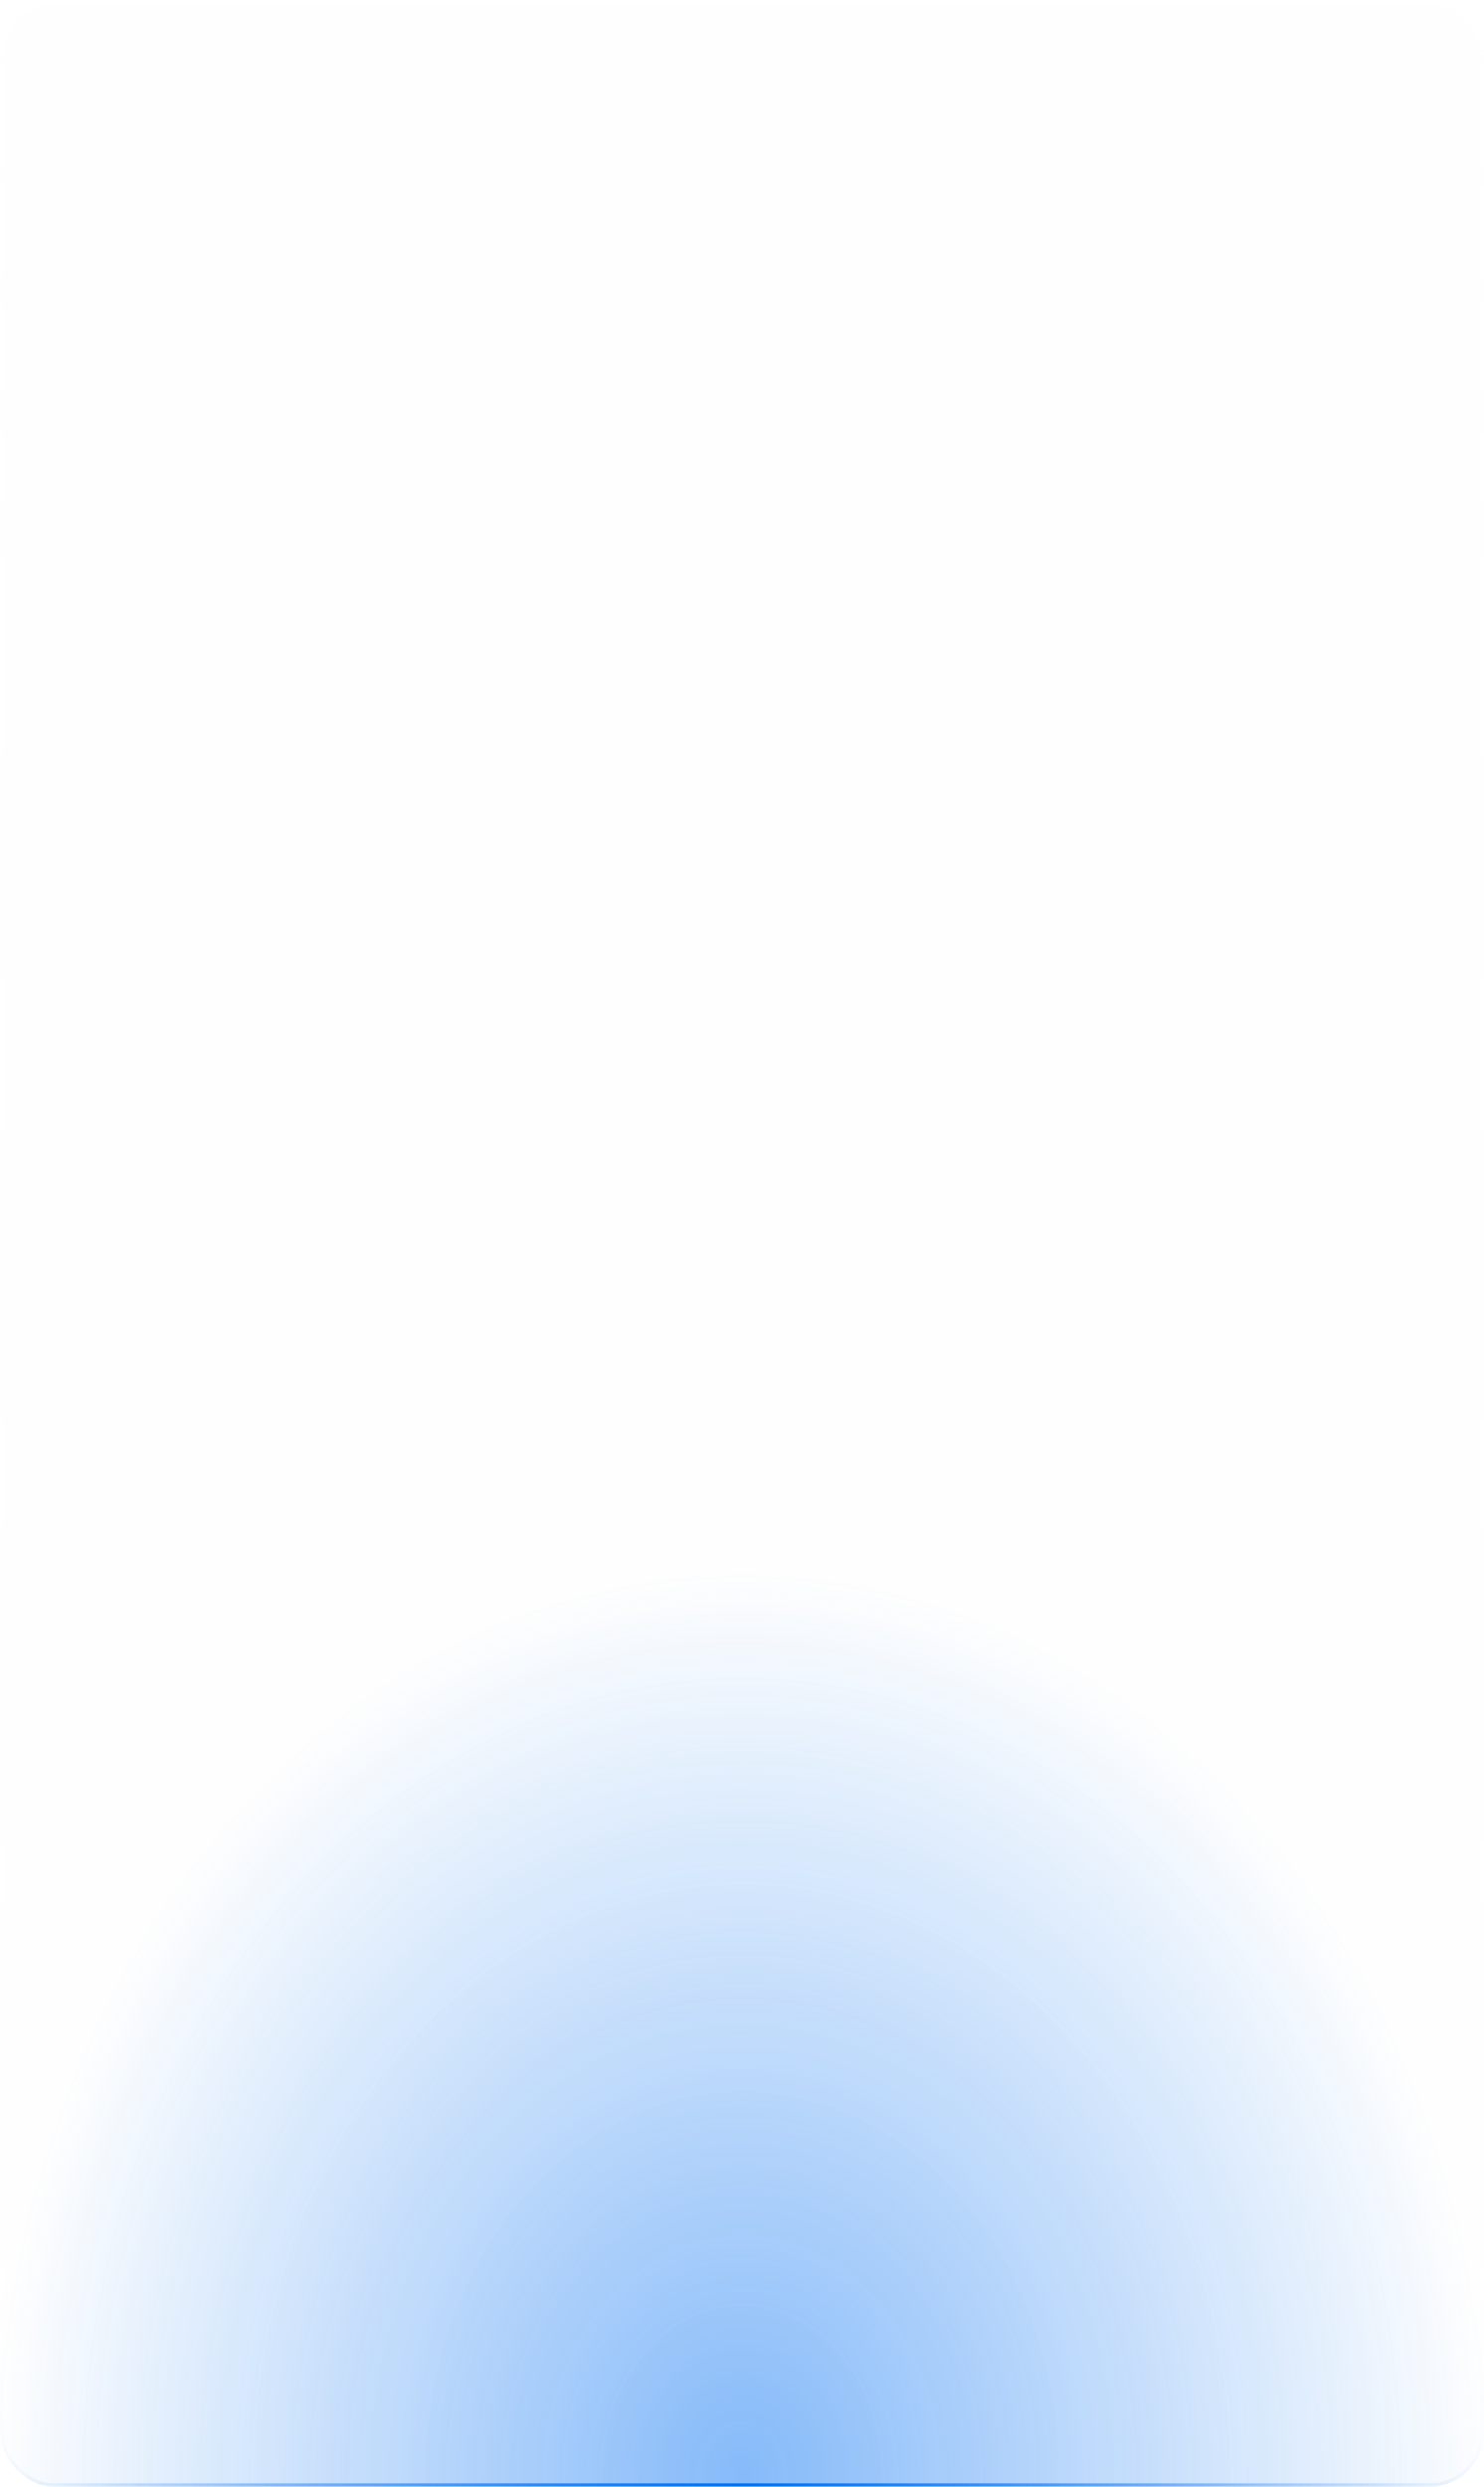 <?xml version="1.0" encoding="UTF-8"?> <svg xmlns="http://www.w3.org/2000/svg" width="440" height="737" viewBox="0 0 440 737" fill="none"> <g filter="url(#filter0_b_419_1111)"> <rect width="440" height="737" rx="16" fill="#F5F5F5" fill-opacity="0.04"></rect> <rect width="440" height="737" rx="16" fill="url(#paint0_radial_419_1111)"></rect> <rect x="0.5" y="0.5" width="439" height="736" rx="15.5" stroke="url(#paint1_linear_419_1111)"></rect> <rect x="0.5" y="0.5" width="439" height="736" rx="15.5" stroke="url(#paint2_radial_419_1111)"></rect> </g> <defs> <filter id="filter0_b_419_1111" x="-24" y="-24" width="488" height="785" filterUnits="userSpaceOnUse" color-interpolation-filters="sRGB"> <feFlood flood-opacity="0" result="BackgroundImageFix"></feFlood> <feGaussianBlur in="BackgroundImageFix" stdDeviation="12"></feGaussianBlur> <feComposite in2="SourceAlpha" operator="in" result="effect1_backgroundBlur_419_1111"></feComposite> <feBlend mode="normal" in="SourceGraphic" in2="effect1_backgroundBlur_419_1111" result="shape"></feBlend> </filter> <radialGradient id="paint0_radial_419_1111" cx="0" cy="0" r="1" gradientUnits="userSpaceOnUse" gradientTransform="translate(220 737) scale(220 270.624)"> <stop stop-color="#0370F3" stop-opacity="0.48"></stop> <stop offset="1" stop-color="#0370F3" stop-opacity="0"></stop> </radialGradient> <linearGradient id="paint1_linear_419_1111" x1="220" y1="0" x2="220" y2="737" gradientUnits="userSpaceOnUse"> <stop stop-color="white"></stop> <stop offset="0.224" stop-color="white" stop-opacity="0.5"></stop> <stop offset="1" stop-color="white" stop-opacity="0"></stop> </linearGradient> <radialGradient id="paint2_radial_419_1111" cx="0" cy="0" r="1" gradientUnits="userSpaceOnUse" gradientTransform="translate(220 737) scale(220 270.624)"> <stop stop-color="#0370F3"></stop> <stop offset="1" stop-color="#0370F3" stop-opacity="0"></stop> </radialGradient> </defs> </svg> 